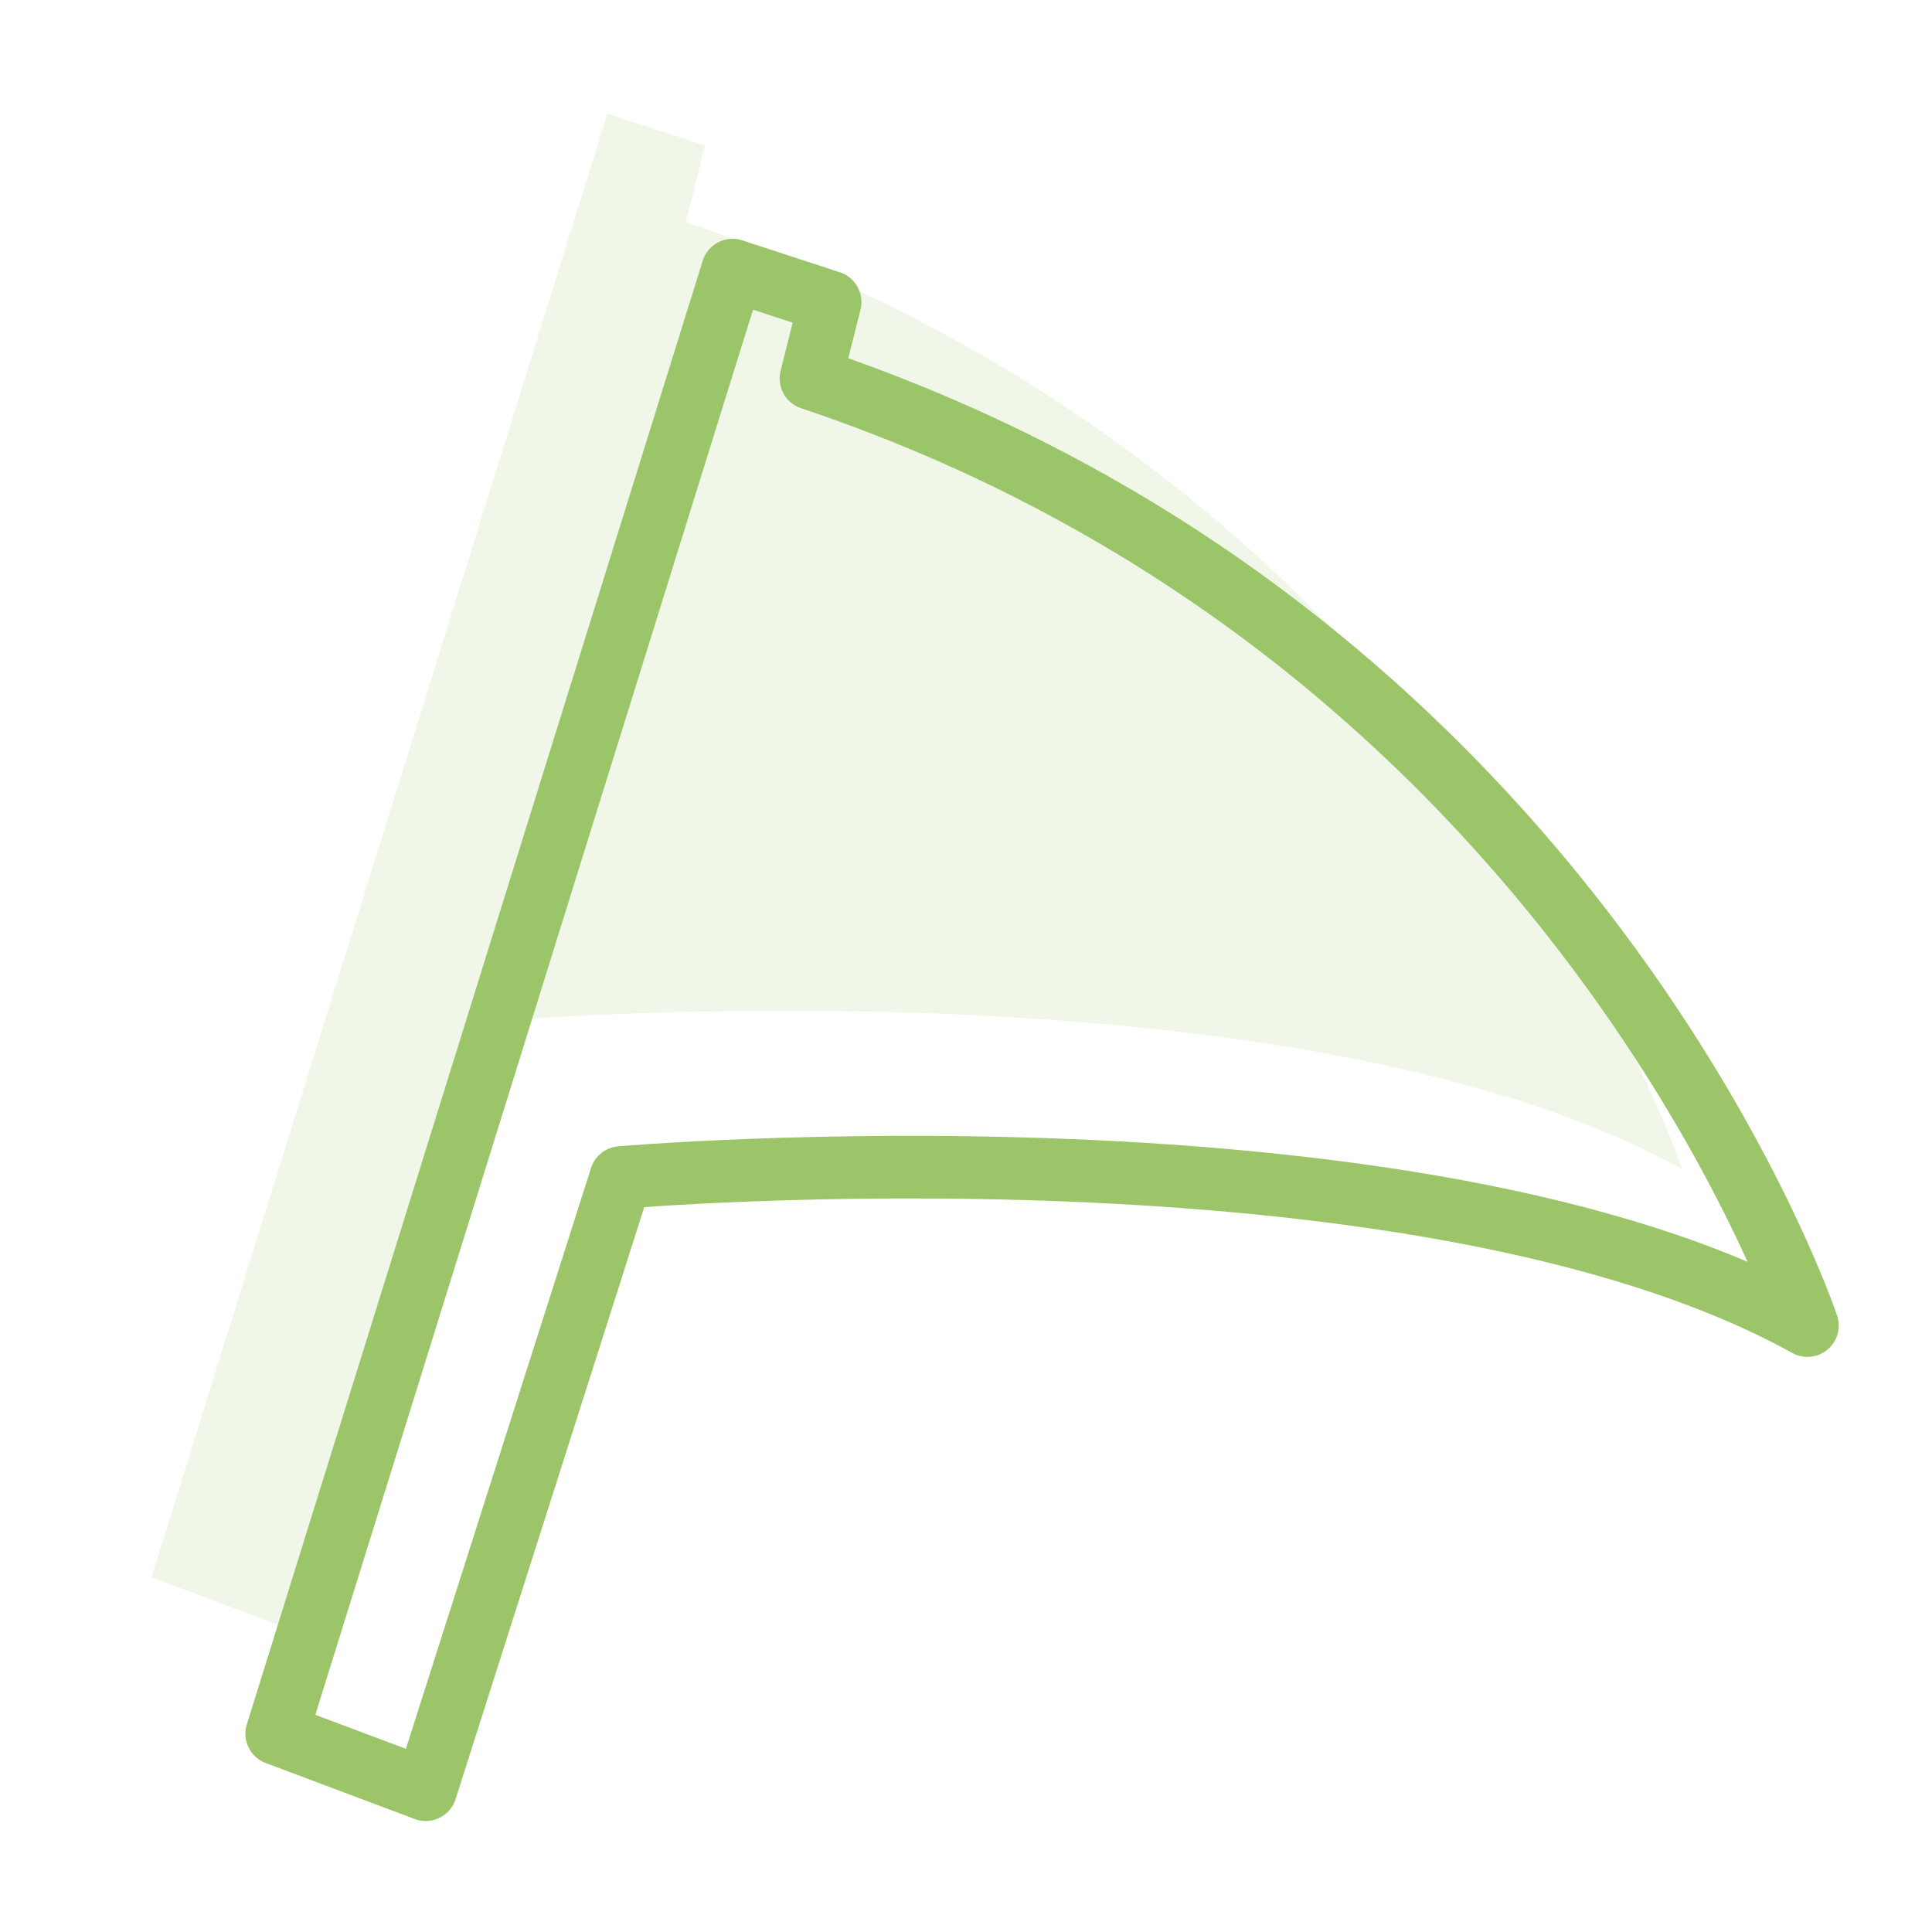 <svg xmlns="http://www.w3.org/2000/svg" width="51" height="51" viewBox="0 0 51 51" fill="none"><g opacity="0.8"><path d="M16.389 31.083C16.389 31.083 37.367 29.268 47.712 34.992C47.712 34.992 41.632 16.768 21.407 9.992L21.913 7.972L19.338 7.13L7.304 45.766L11.238 47.244L16.389 31.083Z" stroke="#83B643" stroke-width="1.652" stroke-miterlimit="10" stroke-linejoin="round"/><path d="M13.086 26.953C13.086 26.953 34.064 25.138 44.409 30.862C44.409 30.862 38.328 12.638 18.103 5.862L18.61 3.842L16.034 3L4 41.636L7.934 43.114L13.086 26.953Z" fill="#83B643" fill-opacity="0.15"/></g></svg>